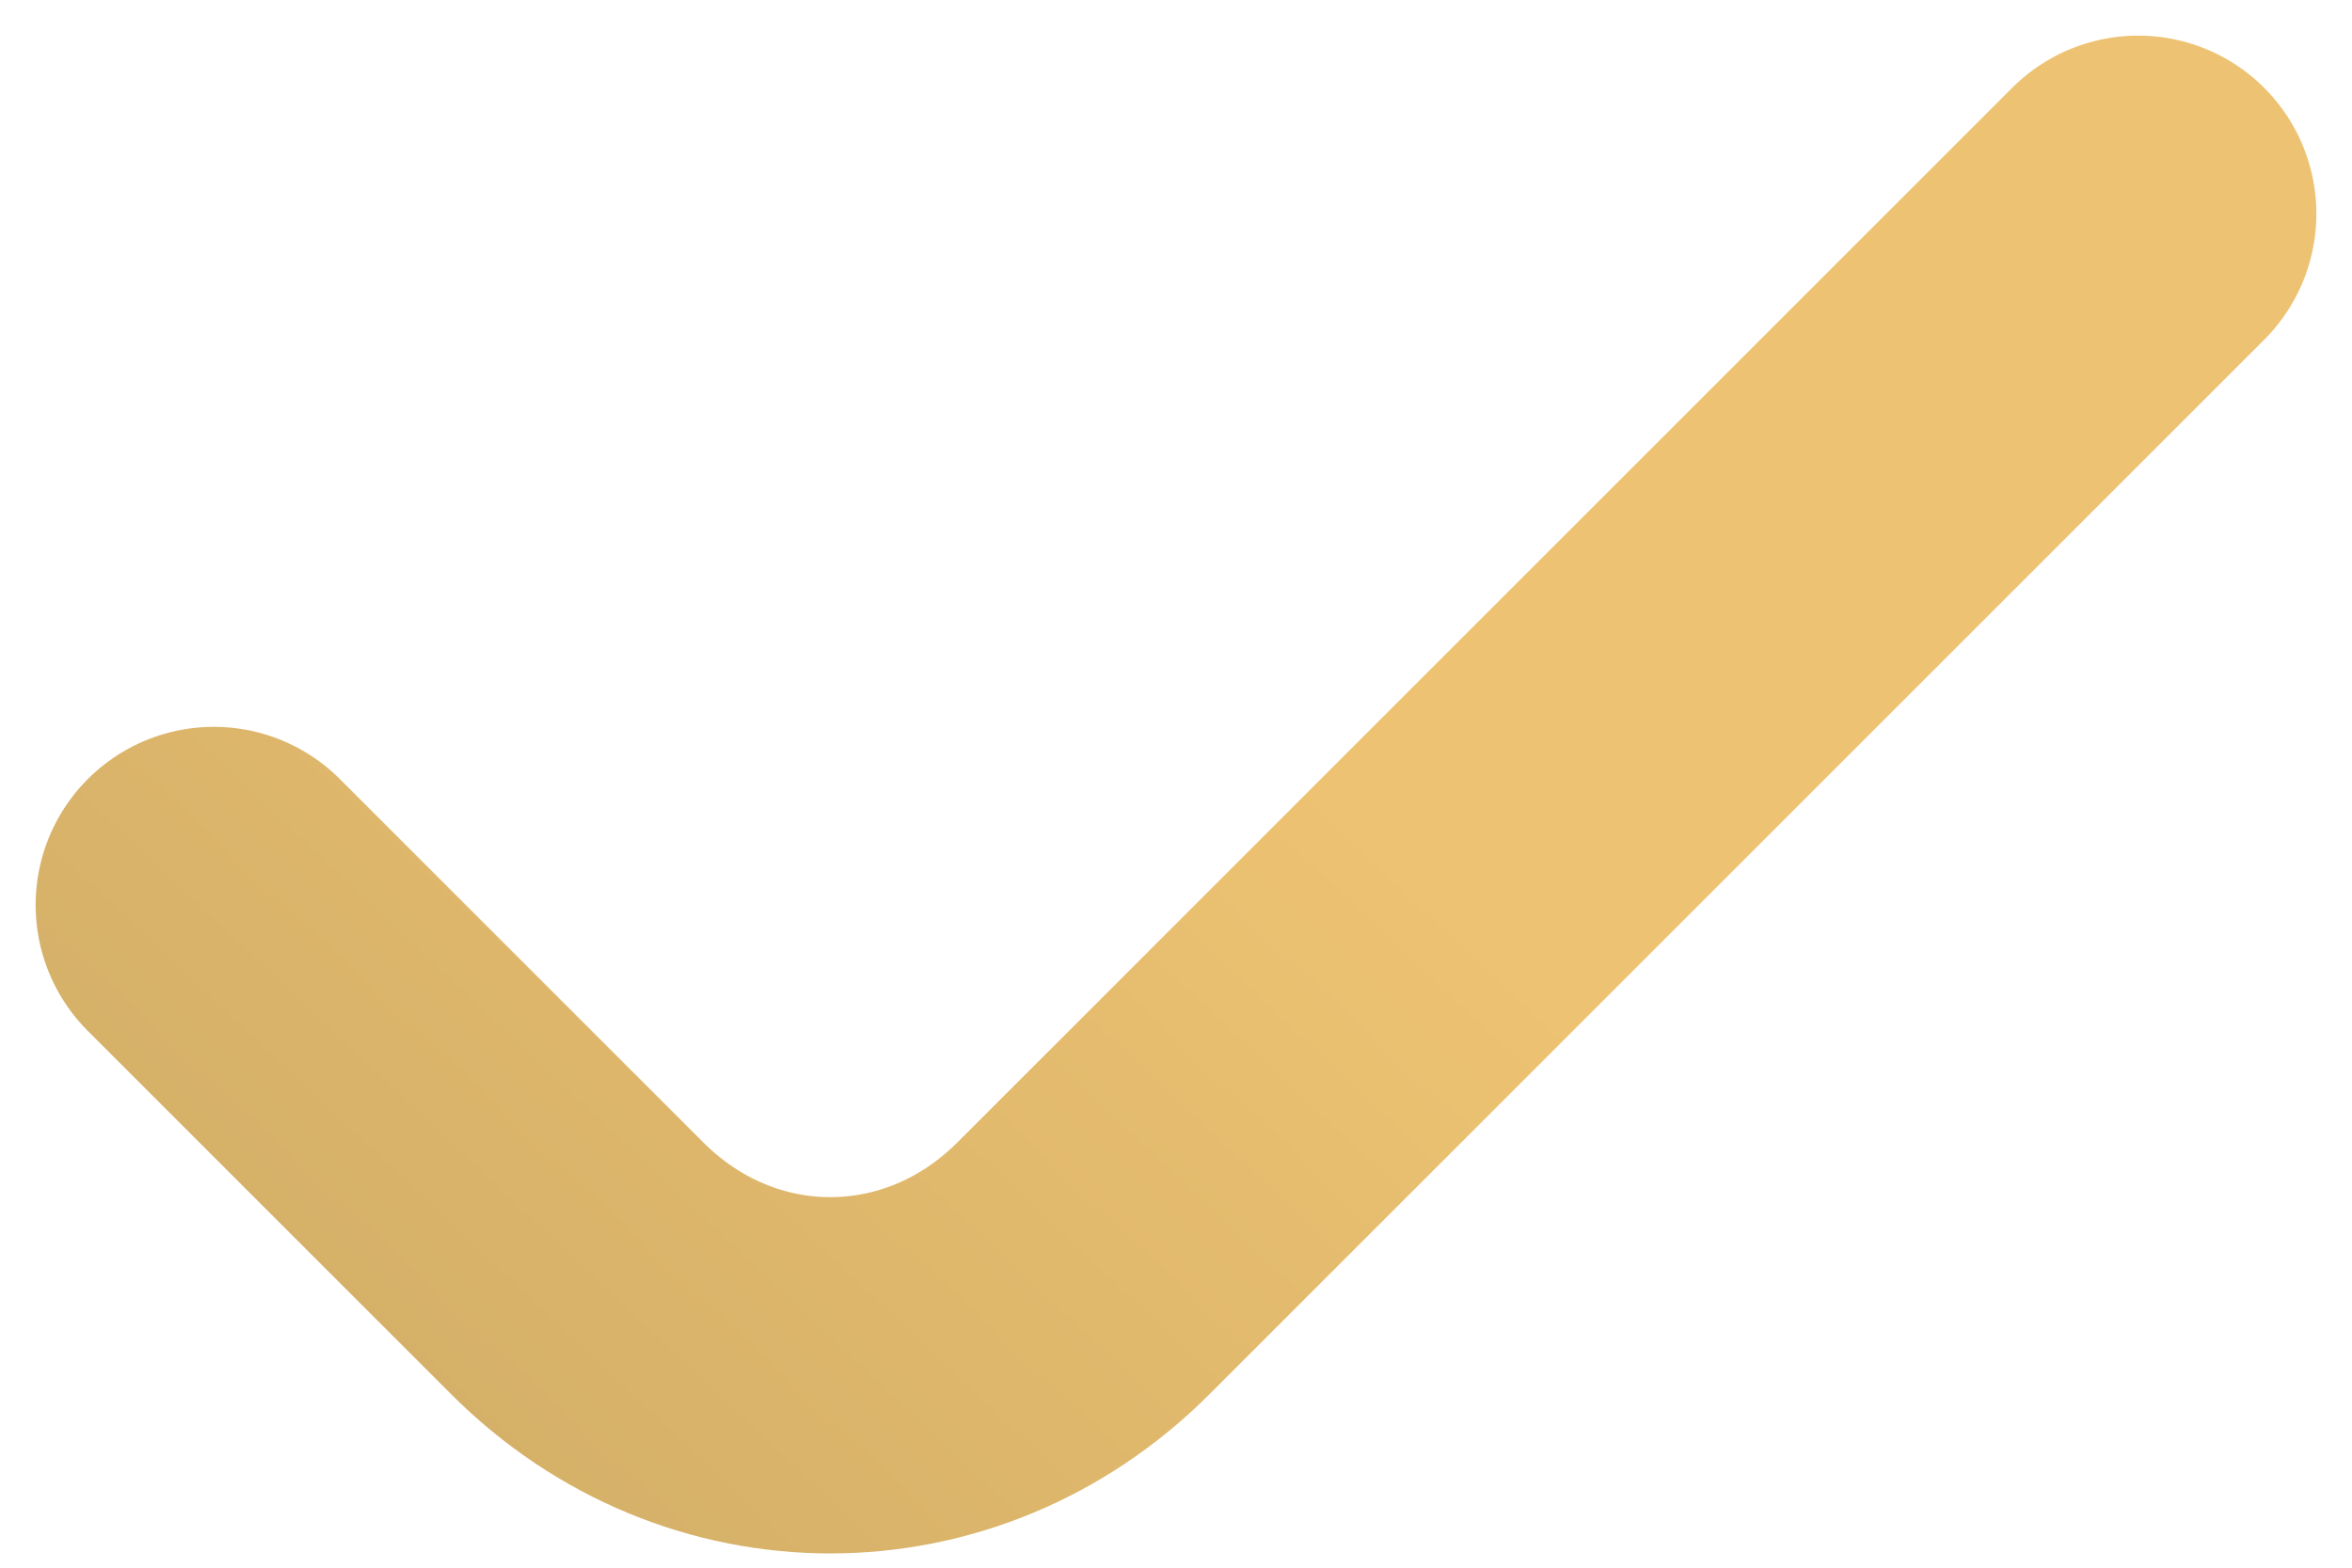 <?xml version="1.0" encoding="UTF-8"?> <svg xmlns="http://www.w3.org/2000/svg" width="33" height="22" viewBox="0 0 33 22" fill="none"><path d="M3 12.7L8.1 17.8C10.1 19.8 13.2 19.8 15.2 17.8L30 3" stroke="url(#paint0_linear_118_4)" stroke-width="5" stroke-linecap="round"></path><defs><linearGradient id="paint0_linear_118_4" x1="76" y1="-18" x2="10" y2="52" gradientUnits="userSpaceOnUse"><stop offset="0.629" stop-color="#EDC272"></stop><stop offset="1" stop-color="#B3975A"></stop></linearGradient></defs></svg> 